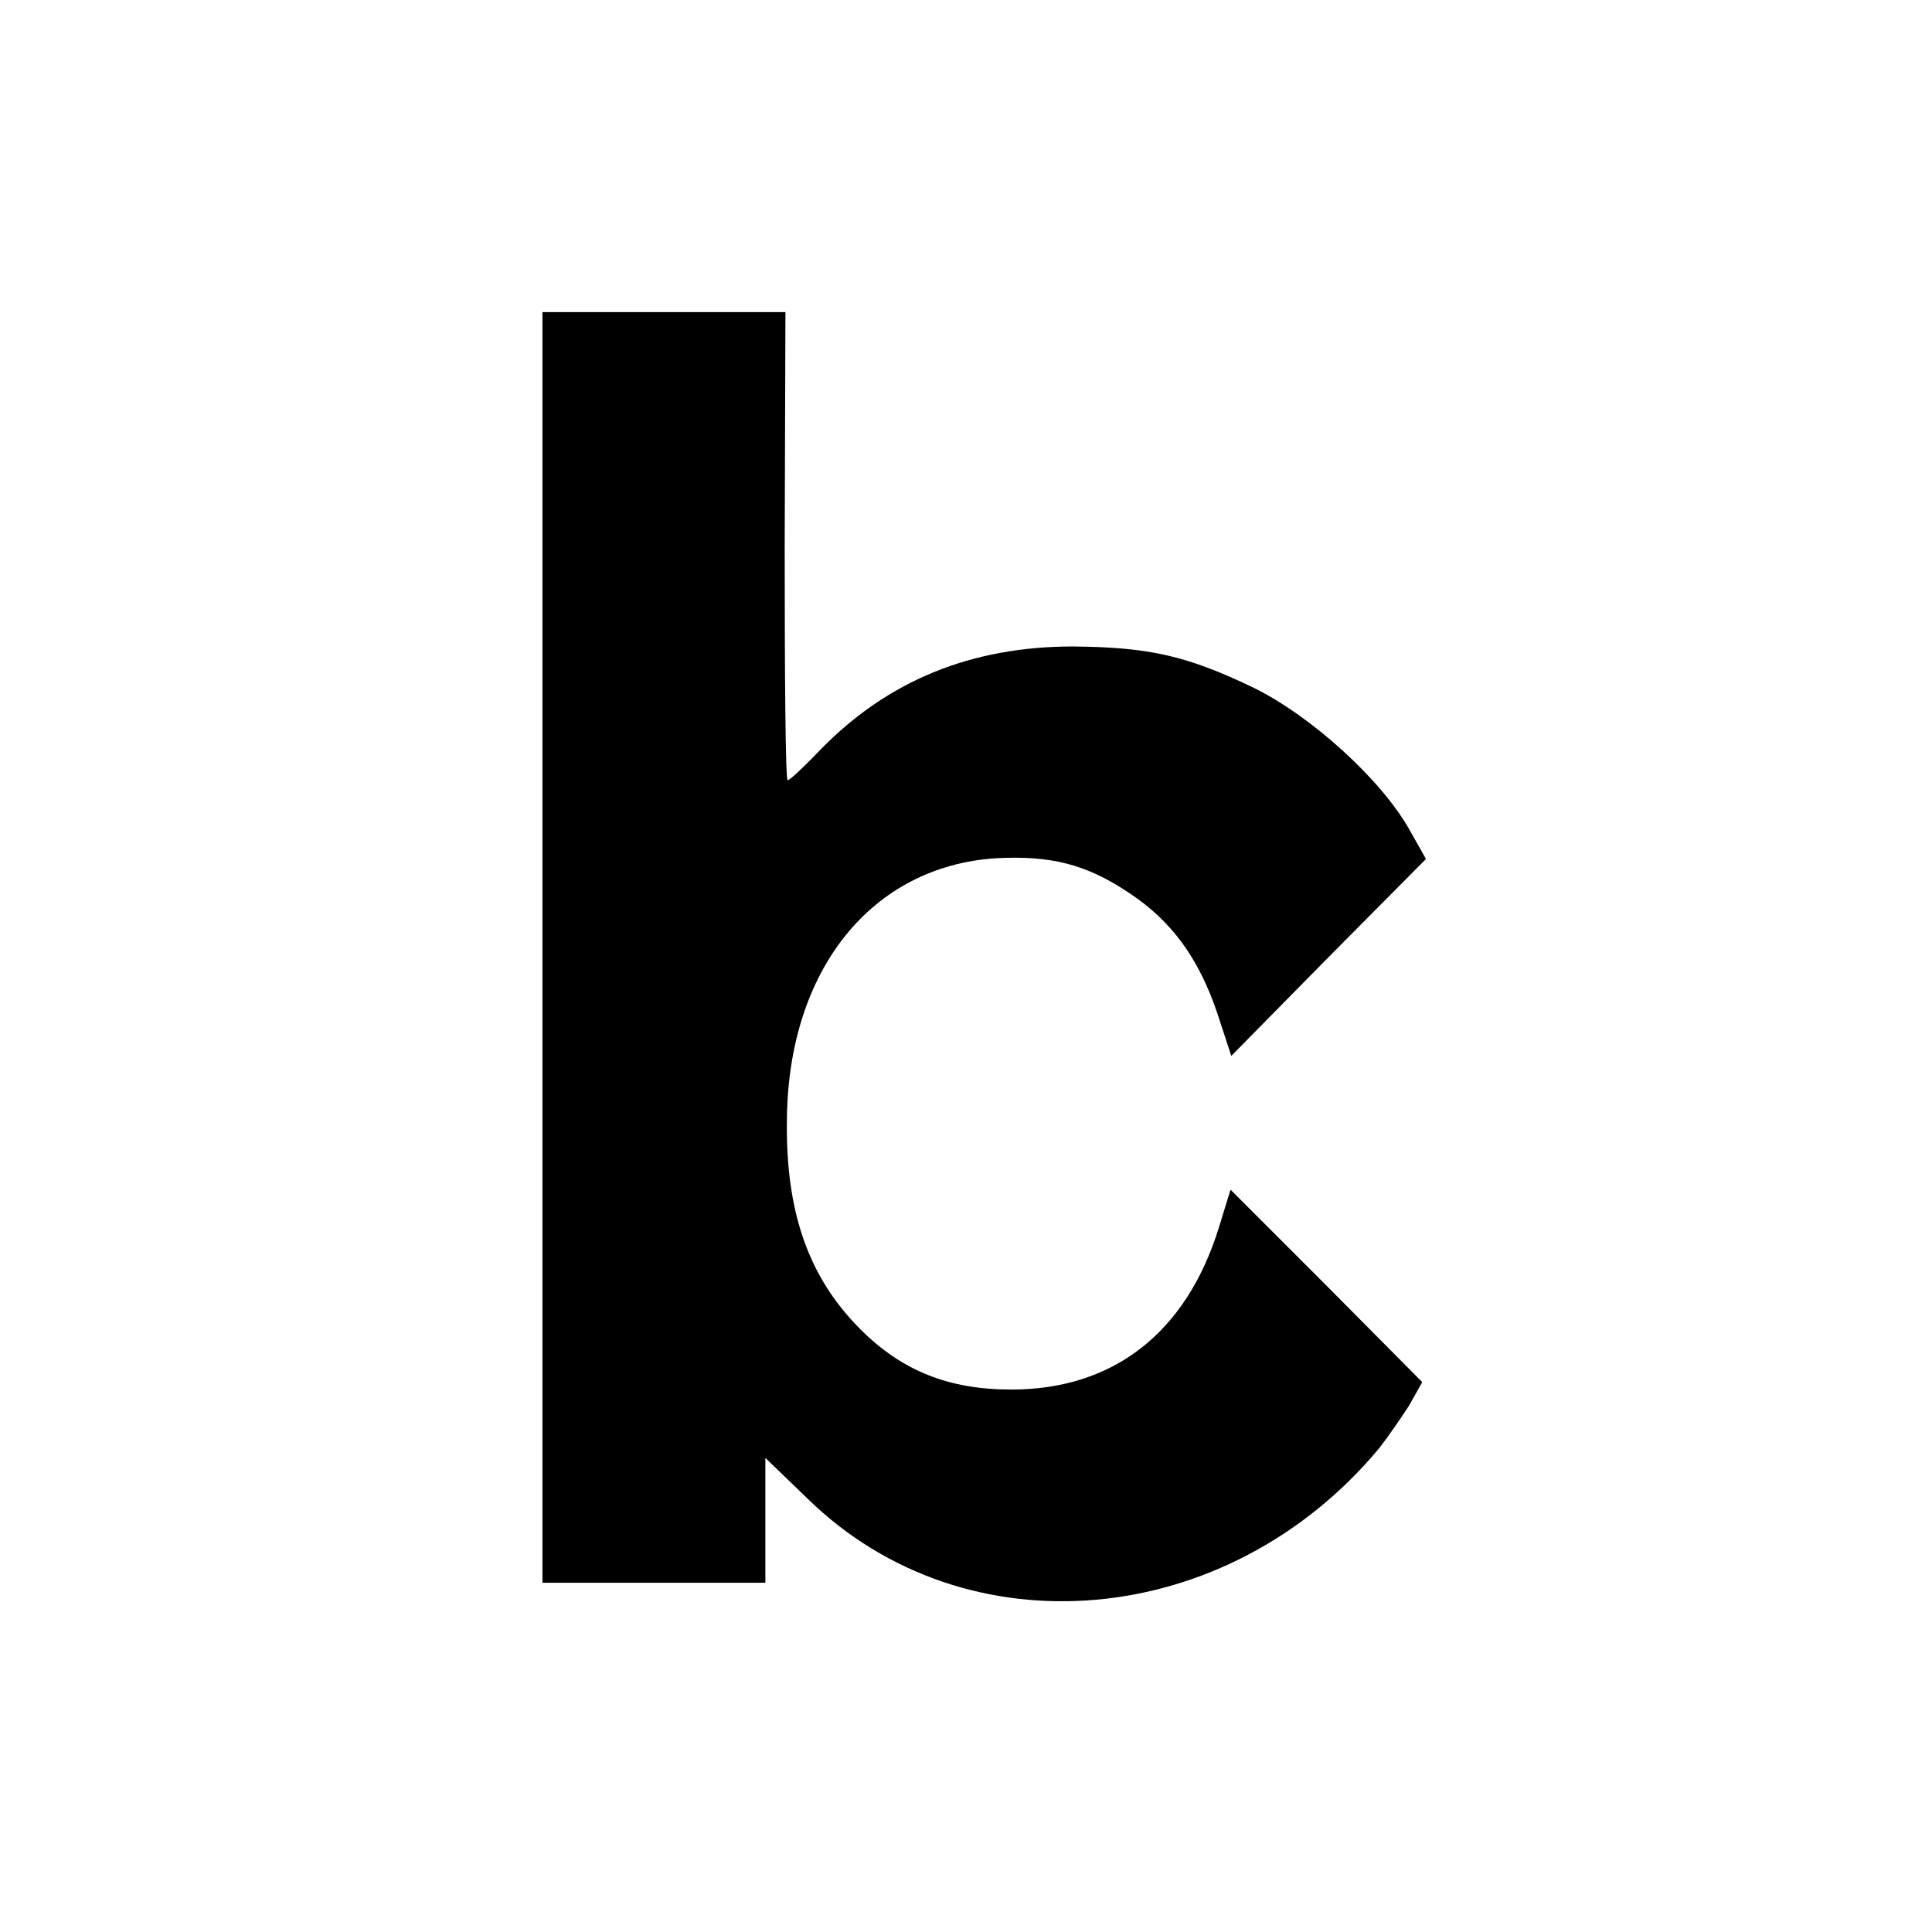<?xml version="1.0" standalone="no"?>
<!DOCTYPE svg PUBLIC "-//W3C//DTD SVG 20010904//EN"
 "http://www.w3.org/TR/2001/REC-SVG-20010904/DTD/svg10.dtd">
<svg version="1.0" xmlns="http://www.w3.org/2000/svg"
 width="260pt" height="260pt" viewBox="0 0 260 260"
 preserveAspectRatio="xMidYMid meet">
<g transform="translate(0,260) scale(0.1,-0.1)"
fill="#000000" stroke="none">
<path d="M730 1325 l0 -855 150 0 150 0 0 84 0 84 57 -55 c213 -208 565 -177
769 68 11 14 29 40 40 57 l18 32 -129 130 -129 129 -16 -52 c-44 -141 -142
-217 -279 -217 -84 0 -147 25 -203 81 -70 70 -101 158 -99 283 2 201 114 340
281 351 74 4 122 -8 180 -47 56 -37 93 -87 118 -161 l19 -58 131 133 131 132
-22 39 c-38 68 -133 154 -211 192 -90 43 -140 54 -242 55 -137 0 -249 -46
-339 -138 -22 -23 -42 -42 -45 -42 -3 0 -4 142 -4 315 l1 315 -163 0 -164 0 0
-855z"/>
</g>
</svg>